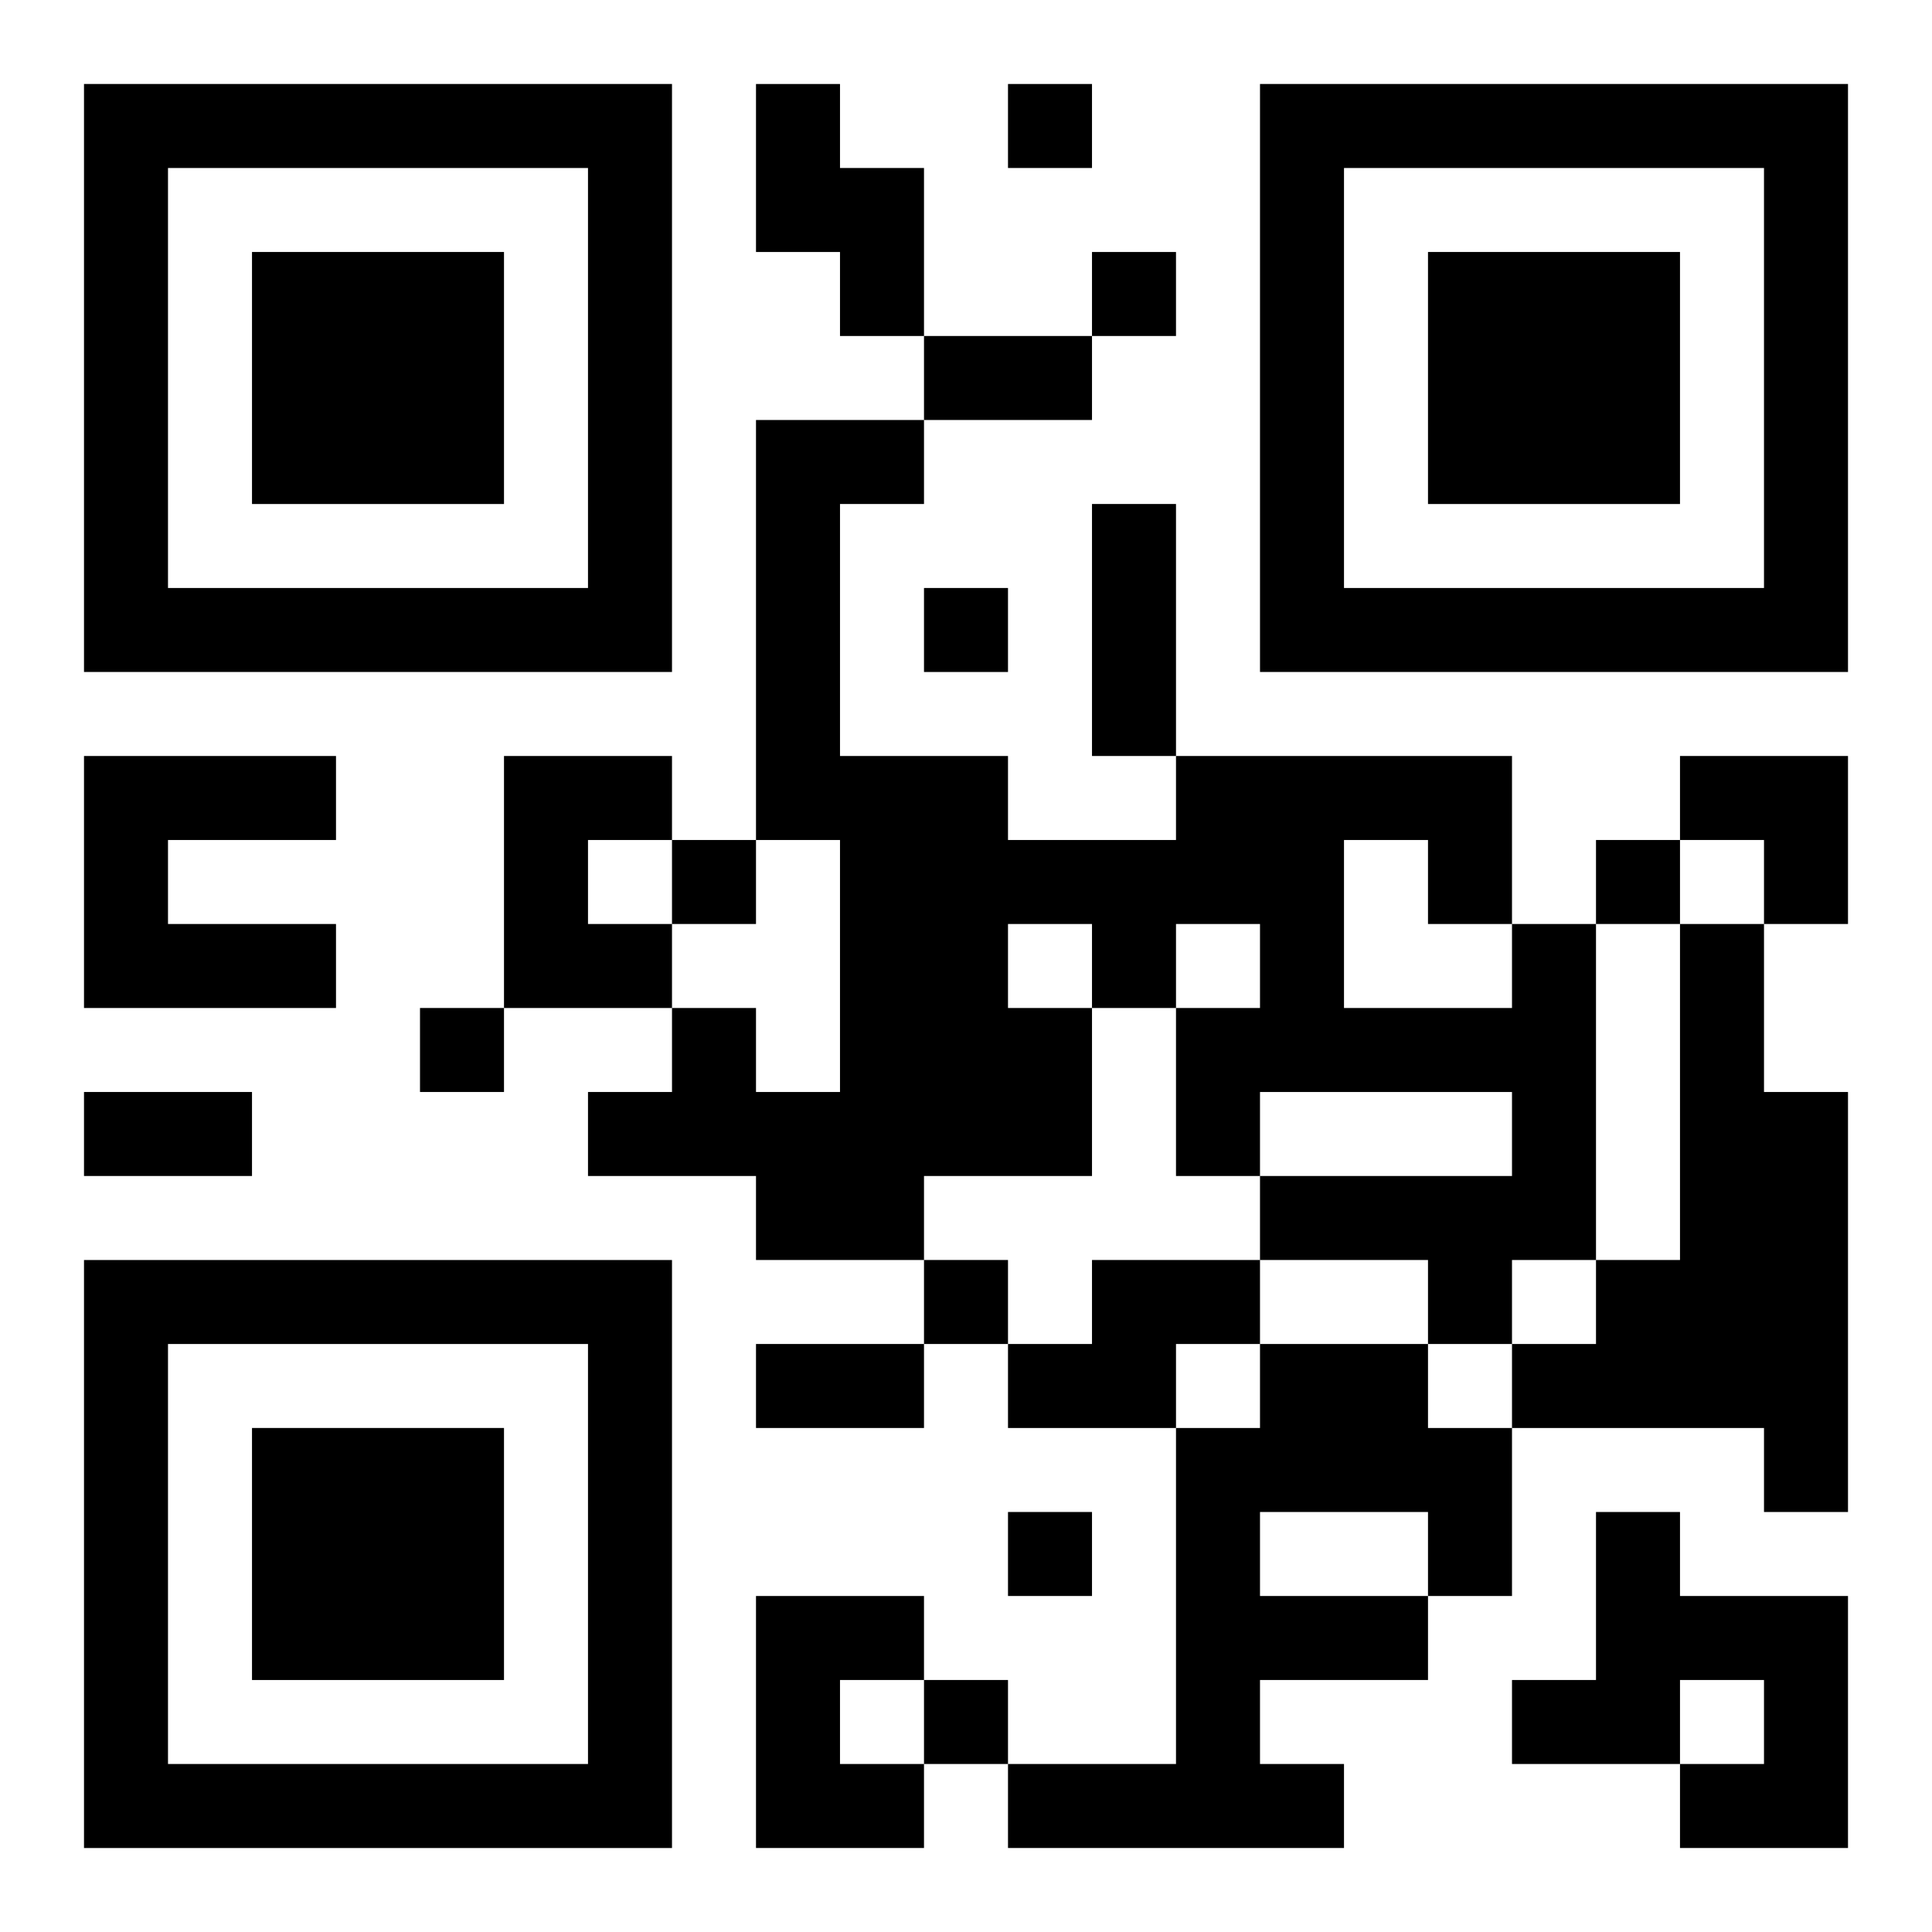<?xml version="1.0" encoding="UTF-8"?>
<svg width="250" height="250" baseProfile="full" version="1.1" viewBox="-1 -1 23 23" xmlns="http://www.w3.org/2000/svg" xmlns:xlink="http://www.w3.org/1999/xlink"><symbol id="a"><path d="m0 7v7h7v-7h-7zm1 1h5v5h-5v-5zm1 1v3h3v-3h-3z"/></symbol><use y="-7" xlink:href="#a"/><use y="7" xlink:href="#a"/><use x="14" y="-7" xlink:href="#a"/><path d="m8 0h1v1h1v2h-1v-1h-1v-2m-8 8h3v1h-2v1h2v1h-3v-3m5 0h2v1h-1v1h1v1h-2v-3m12 2h1v4h-1v1h-1v-1h-2v-1h3v-1h-3v1h-1v-2h1v-1h-1v1h-1v2h-2v1h-2v-1h-2v-1h1v-1h1v1h1v-3h-1v-5h2v1h-1v3h2v1h2v-1h4v2m-2-1v2h2v-1h-1v-1h-1m-4 1v1h1v-1h-1m8 0h1v2h1v5h-1v-1h-3v-1h1v-1h1v-4m-7 4h2v1h-1v1h-2v-1h1v-1m2 1h2v1h1v2h-1v1h-2v1h1v1h-4v-1h2v-4h1v-1m0 2v1h2v-1h-2m4 0h1v1h2v3h-2v-1h1v-1h-1v1h-2v-1h1v-2m-10 1h2v1h-1v1h1v1h-2v-3m3-18v1h1v-1h-1m1 2v1h1v-1h-1m-2 4v1h1v-1h-1m-3 3v1h1v-1h-1m11 0v1h1v-1h-1m-14 2v1h1v-1h-1m6 3v1h1v-1h-1m1 3v1h1v-1h-1m-1 2v1h1v-1h-1m0-16h2v1h-2v-1m2 2h1v3h-1v-3m-12 7h2v1h-2v-1m8 3h2v1h-2v-1m11-7h2v2h-1v-1h-1z"/></svg>
